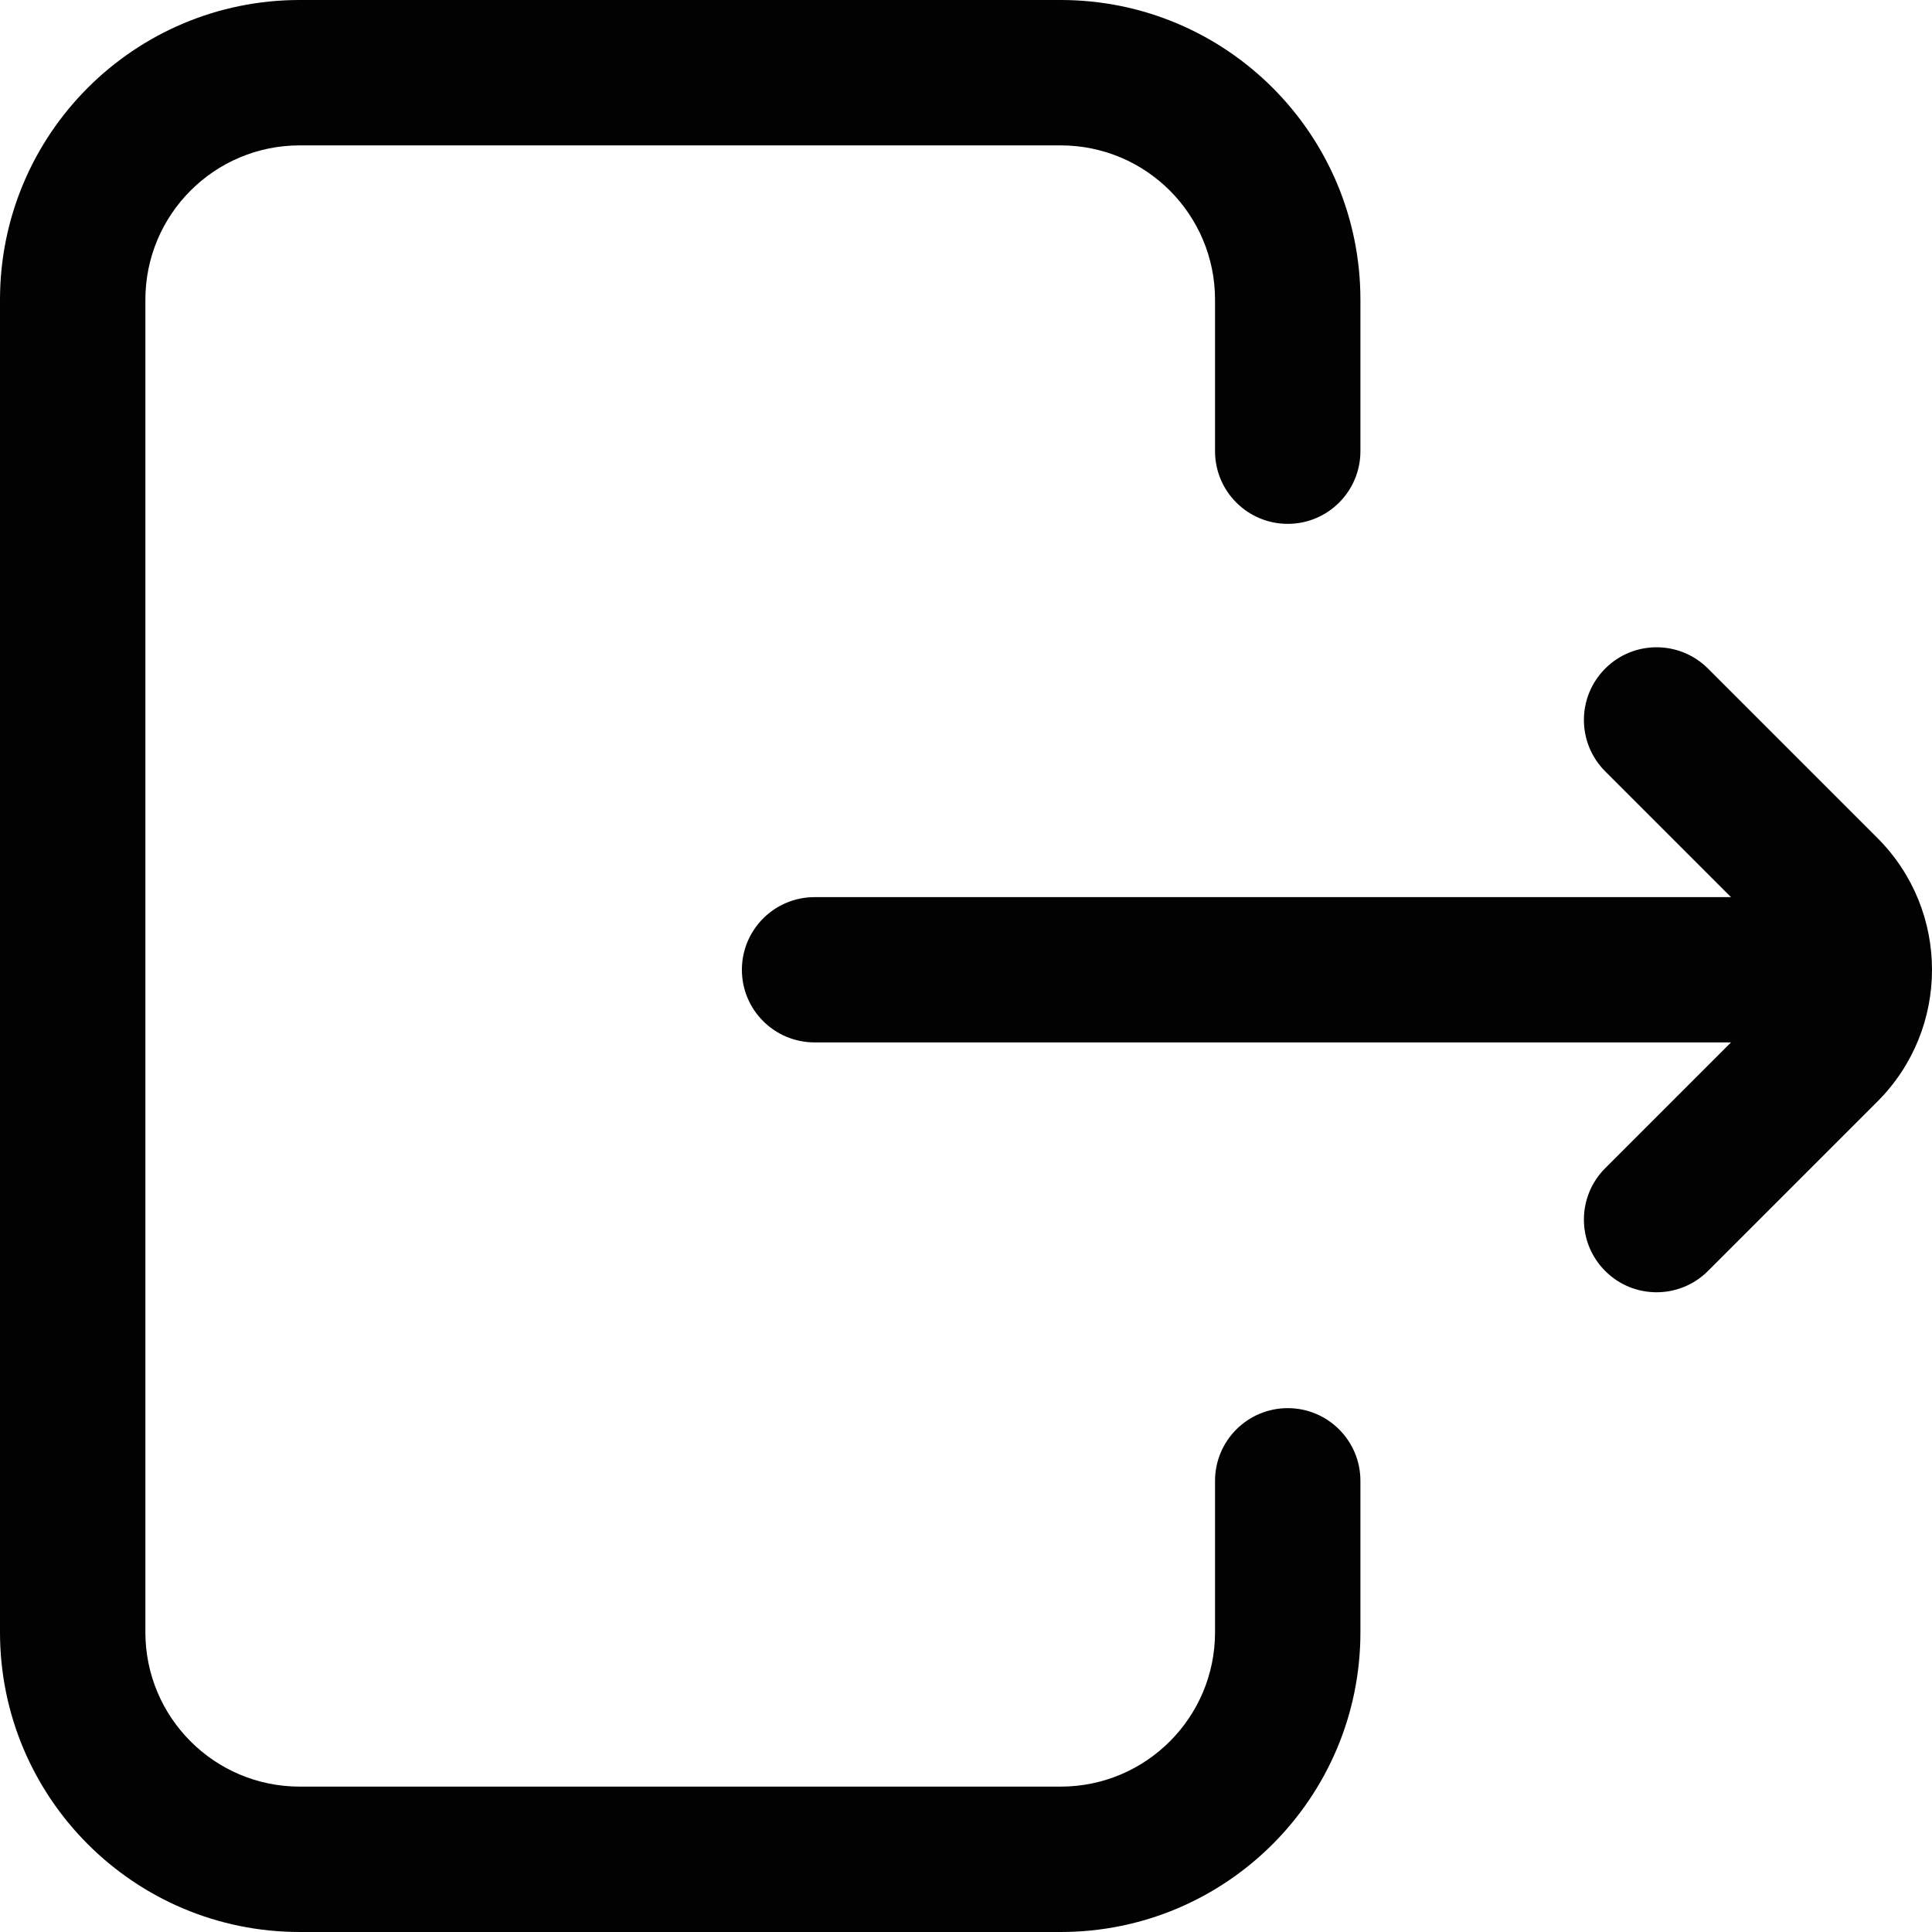 <svg xmlns="http://www.w3.org/2000/svg" width="20" height="20" viewBox="0 0 20 20" fill="none">
    <g clip-path="url(#clip0_395_1388)">
        <path fill-rule="evenodd" clip-rule="evenodd" d="M0 16.897C0 18.61 1.389 20 3.103 20H10.98C12.694 20 14.083 18.61 14.083 16.897V15.329C14.083 14.914 13.746 14.577 13.331 14.577C12.915 14.577 12.578 14.914 12.578 15.329V16.897C12.578 17.779 11.863 18.495 10.98 18.495H3.103C2.22 18.495 1.505 17.779 1.505 16.897V3.103C1.505 2.22 2.22 1.505 3.103 1.505H10.98C11.863 1.505 12.578 2.22 12.578 3.103V4.671C12.578 5.086 12.915 5.423 13.331 5.423C13.746 5.423 14.083 5.086 14.083 4.671V3.103C14.083 1.389 12.694 0 10.98 0H3.103C1.389 0 0 1.389 0 3.103V16.897Z" fill="#020203"/>
        <path fill-rule="evenodd" clip-rule="evenodd" d="M7.68 10.039C7.68 10.455 8.017 10.791 8.433 10.791H19.052C19.467 10.791 19.804 10.455 19.804 10.039C19.804 9.624 19.467 9.287 19.052 9.287H8.433C8.017 9.287 7.68 9.624 7.68 10.039Z" fill="#020203"/>
        <path fill-rule="evenodd" clip-rule="evenodd" d="M16.617 13.157C16.91 13.451 17.387 13.451 17.681 13.157L19.436 11.402C20.188 10.649 20.188 9.429 19.436 8.676L17.681 6.921C17.387 6.627 16.91 6.627 16.617 6.921C16.323 7.215 16.323 7.691 16.617 7.985L18.372 9.74C18.537 9.905 18.537 10.173 18.372 10.338L16.617 12.093C16.323 12.387 16.323 12.864 16.617 13.157Z" fill="#020203"/>
    </g>
    <defs>
        <clipPath id="clip0_395_1388">
            <rect width="20" height="20" fill="white"/>
        </clipPath>
    </defs>
</svg>
